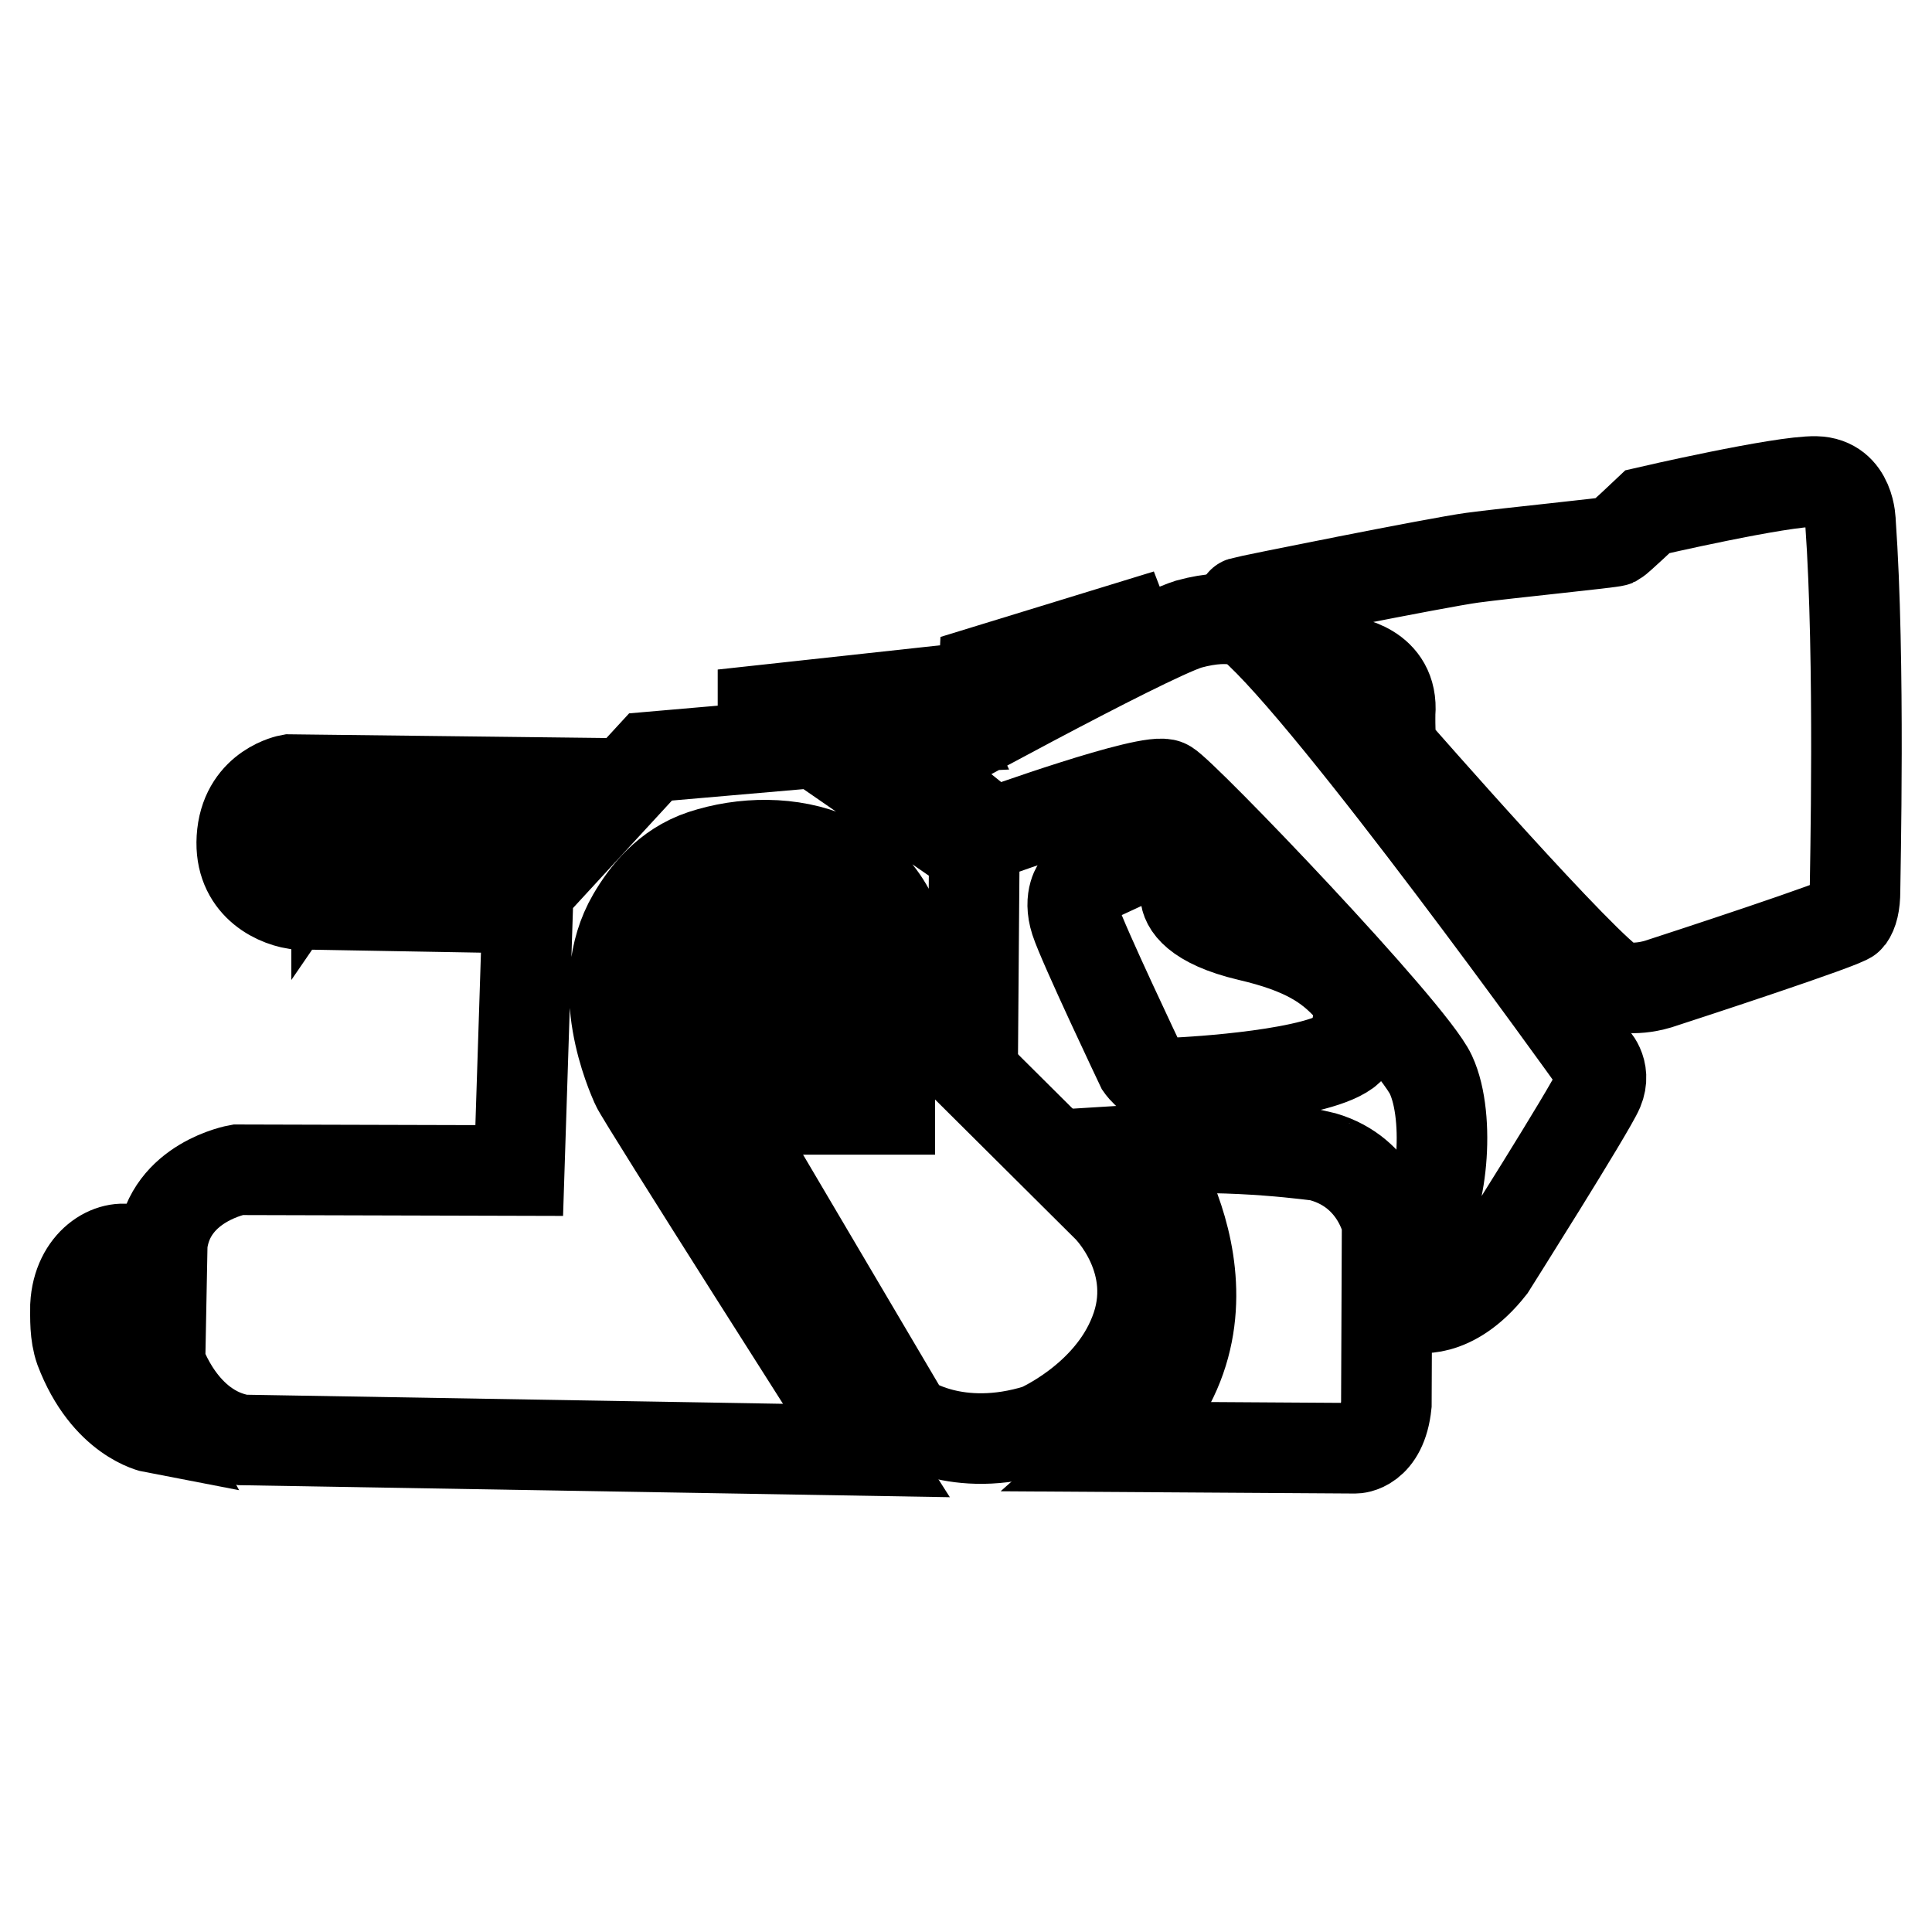 <?xml version="1.0" encoding="utf-8"?>
<!-- Svg Vector Icons : http://www.onlinewebfonts.com/icon -->
<!DOCTYPE svg PUBLIC "-//W3C//DTD SVG 1.1//EN" "http://www.w3.org/Graphics/SVG/1.1/DTD/svg11.dtd">
<svg version="1.1" xmlns="http://www.w3.org/2000/svg" xmlns:xlink="http://www.w3.org/1999/xlink" x="0px" y="0px" viewBox="0 0 256 256" enable-background="new 0 0 256 256" xml:space="preserve">
<g> <path stroke-width="12" fill-opacity="0" stroke="#000000"  d="M68.8,155.1L31.5,155c0,0-9,1.6-10,9.8l-0.3,15.7c0,0,2.9,9,10.9,10.3l82.7,1.4c0,0-29.9-46.9-30.5-48.4 c-0.6-1.4-5.9-13-0.5-22.3c1.7-2.9,4.5-6.6,9.3-8.2c10.6-3.5,26-0.6,27,15.9l8.8,9.3l0.2-25.6l-21-14.5l-21.9,1.9L70,117.9 L68.8,155.1z M120.6,101.6l10.9,8.8c0,0,21-7.6,23.1-6.4c2.1,1.1,32.3,32.6,35,38.4c2.7,5.8,1.4,17.8-1.6,20.7l-0.5,10.1 c0,0,4.8,1.3,10-5.3c0,0,13.2-20.9,14.3-23.5c1.1-2.6-0.8-4.3-0.8-4.3s-34.4-48-45.1-57.2c0,0-2.2-1.9-8.4-0.2 C151.5,84.6,120.6,101.6,120.6,101.6L120.6,101.6z M130.4,88.9l-0.2,4l19.6-8.5l-0.5-1.3L130.4,88.9z M122.2,91.8l2.2,4.6 l-23.3,1.1v-3.4L122.2,91.8z"/> <path stroke-width="12" fill-opacity="0" stroke="#000000"  d="M155.2,111.6l-12.3,5.7c0,0-1.4,1.6-0.4,4.7s8.7,19.3,8.7,19.3s1.6,2.3,4.2,2.2c2.7-0.1,19.8-1.1,23.4-4.5 c0,0,2.7-5.1,0-8.1c-2.7-3-6-5.2-13.3-6.9c-7.2-1.7-8.4-4.3-8.4-5.4c0,0,0.1-0.6,1.7-0.2c1.6,0.4,8.4,2.9,8.4,2.9s1.2,0.2,0.2-1.9 c-1-2.2-6-7.1-7.1-7.7C159.3,111,157.5,110.5,155.2,111.6L155.2,111.6z M151.7,152.3c0,0,15.8,22.4-3.4,39.4l31.3,0.2 c0,0,3.5,0,4.1-5.8l0.1-24c0,0-1.4-7.2-9.2-9C174.7,153.2,164.2,151.5,151.7,152.3z M184.6,99.4c0,0,25.9,29.6,29.5,31.2 c0,0,2.2,0.8,5.6-0.2c3.4-1.1,24.8-8.1,25.3-8.8c0.5-0.7,0.8-1.8,0.8-3.6c0-1.8,0.7-30.5-0.6-48.8c0,0,0-5.3-4.6-5.4 c-4.6-0.1-22.3,4-22.3,4s-3.9,3.7-4.3,3.9s-14.5,1.6-18.9,2.2c-4.5,0.6-29.9,5.7-30.5,5.9c-0.6,0.2,7.1,5.4,8.9,5.9 c1.8,0.5,3.6,1.9,4.3,1.9c0.7,0,6.9,0.8,6.4,6.9C184.2,94.4,184.1,98.8,184.6,99.4L184.6,99.4z M70.3,107.2l2.2-3.5l-34.1-0.4 c0,0-5.6,1-6.3,7.2c-0.7,6.3,4,8.8,7.1,9.3l22.7,0.4l3.1-4H49.6c-0.3-0.7-1.2-2.8-1.5-3.8c-0.3-1,1.3-3.9,2.4-5.4L70.3,107.2 L70.3,107.2z M45,114.1c0.4,0.8,1,1.5,1.4,2.1h-5.6c0,0-3.3-0.3-3.2-5.1c0,0-0.2-4,3.3-4.2l6.1,0.1l-2.4,3.5 C44.6,110.4,44,112.3,45,114.1z M10,173c0.3-5.7,4.7-8.3,7.6-7.3c0,0-0.7,9.2-0.5,11.4c0.2,2.2,1.3,8.4,3.3,12.1 c0,0-6.3-1.2-9.8-10.4C9.9,176.8,10,174.6,10,173z"/> <path stroke-width="12" fill-opacity="0" stroke="#000000"  d="M146.8,160l-35.7-35.5c0,0-9.3-8.5-18.2-1.8c-6.9,5.3-1.6,16.5-1.6,16.5l28.8,48.8c0,0,6.6,4.8,17.5,1.4 c0,0,9.3-4,12.7-12.7C154.1,167.2,146.8,160,146.8,160z M95.5,131.9h14.4v3H95.5V131.9z M98.4,138.3h17.2v3.1H98.4V138.3z  M117.9,147h-16.5v-3.1h16.5V147z"/></g>
</svg>